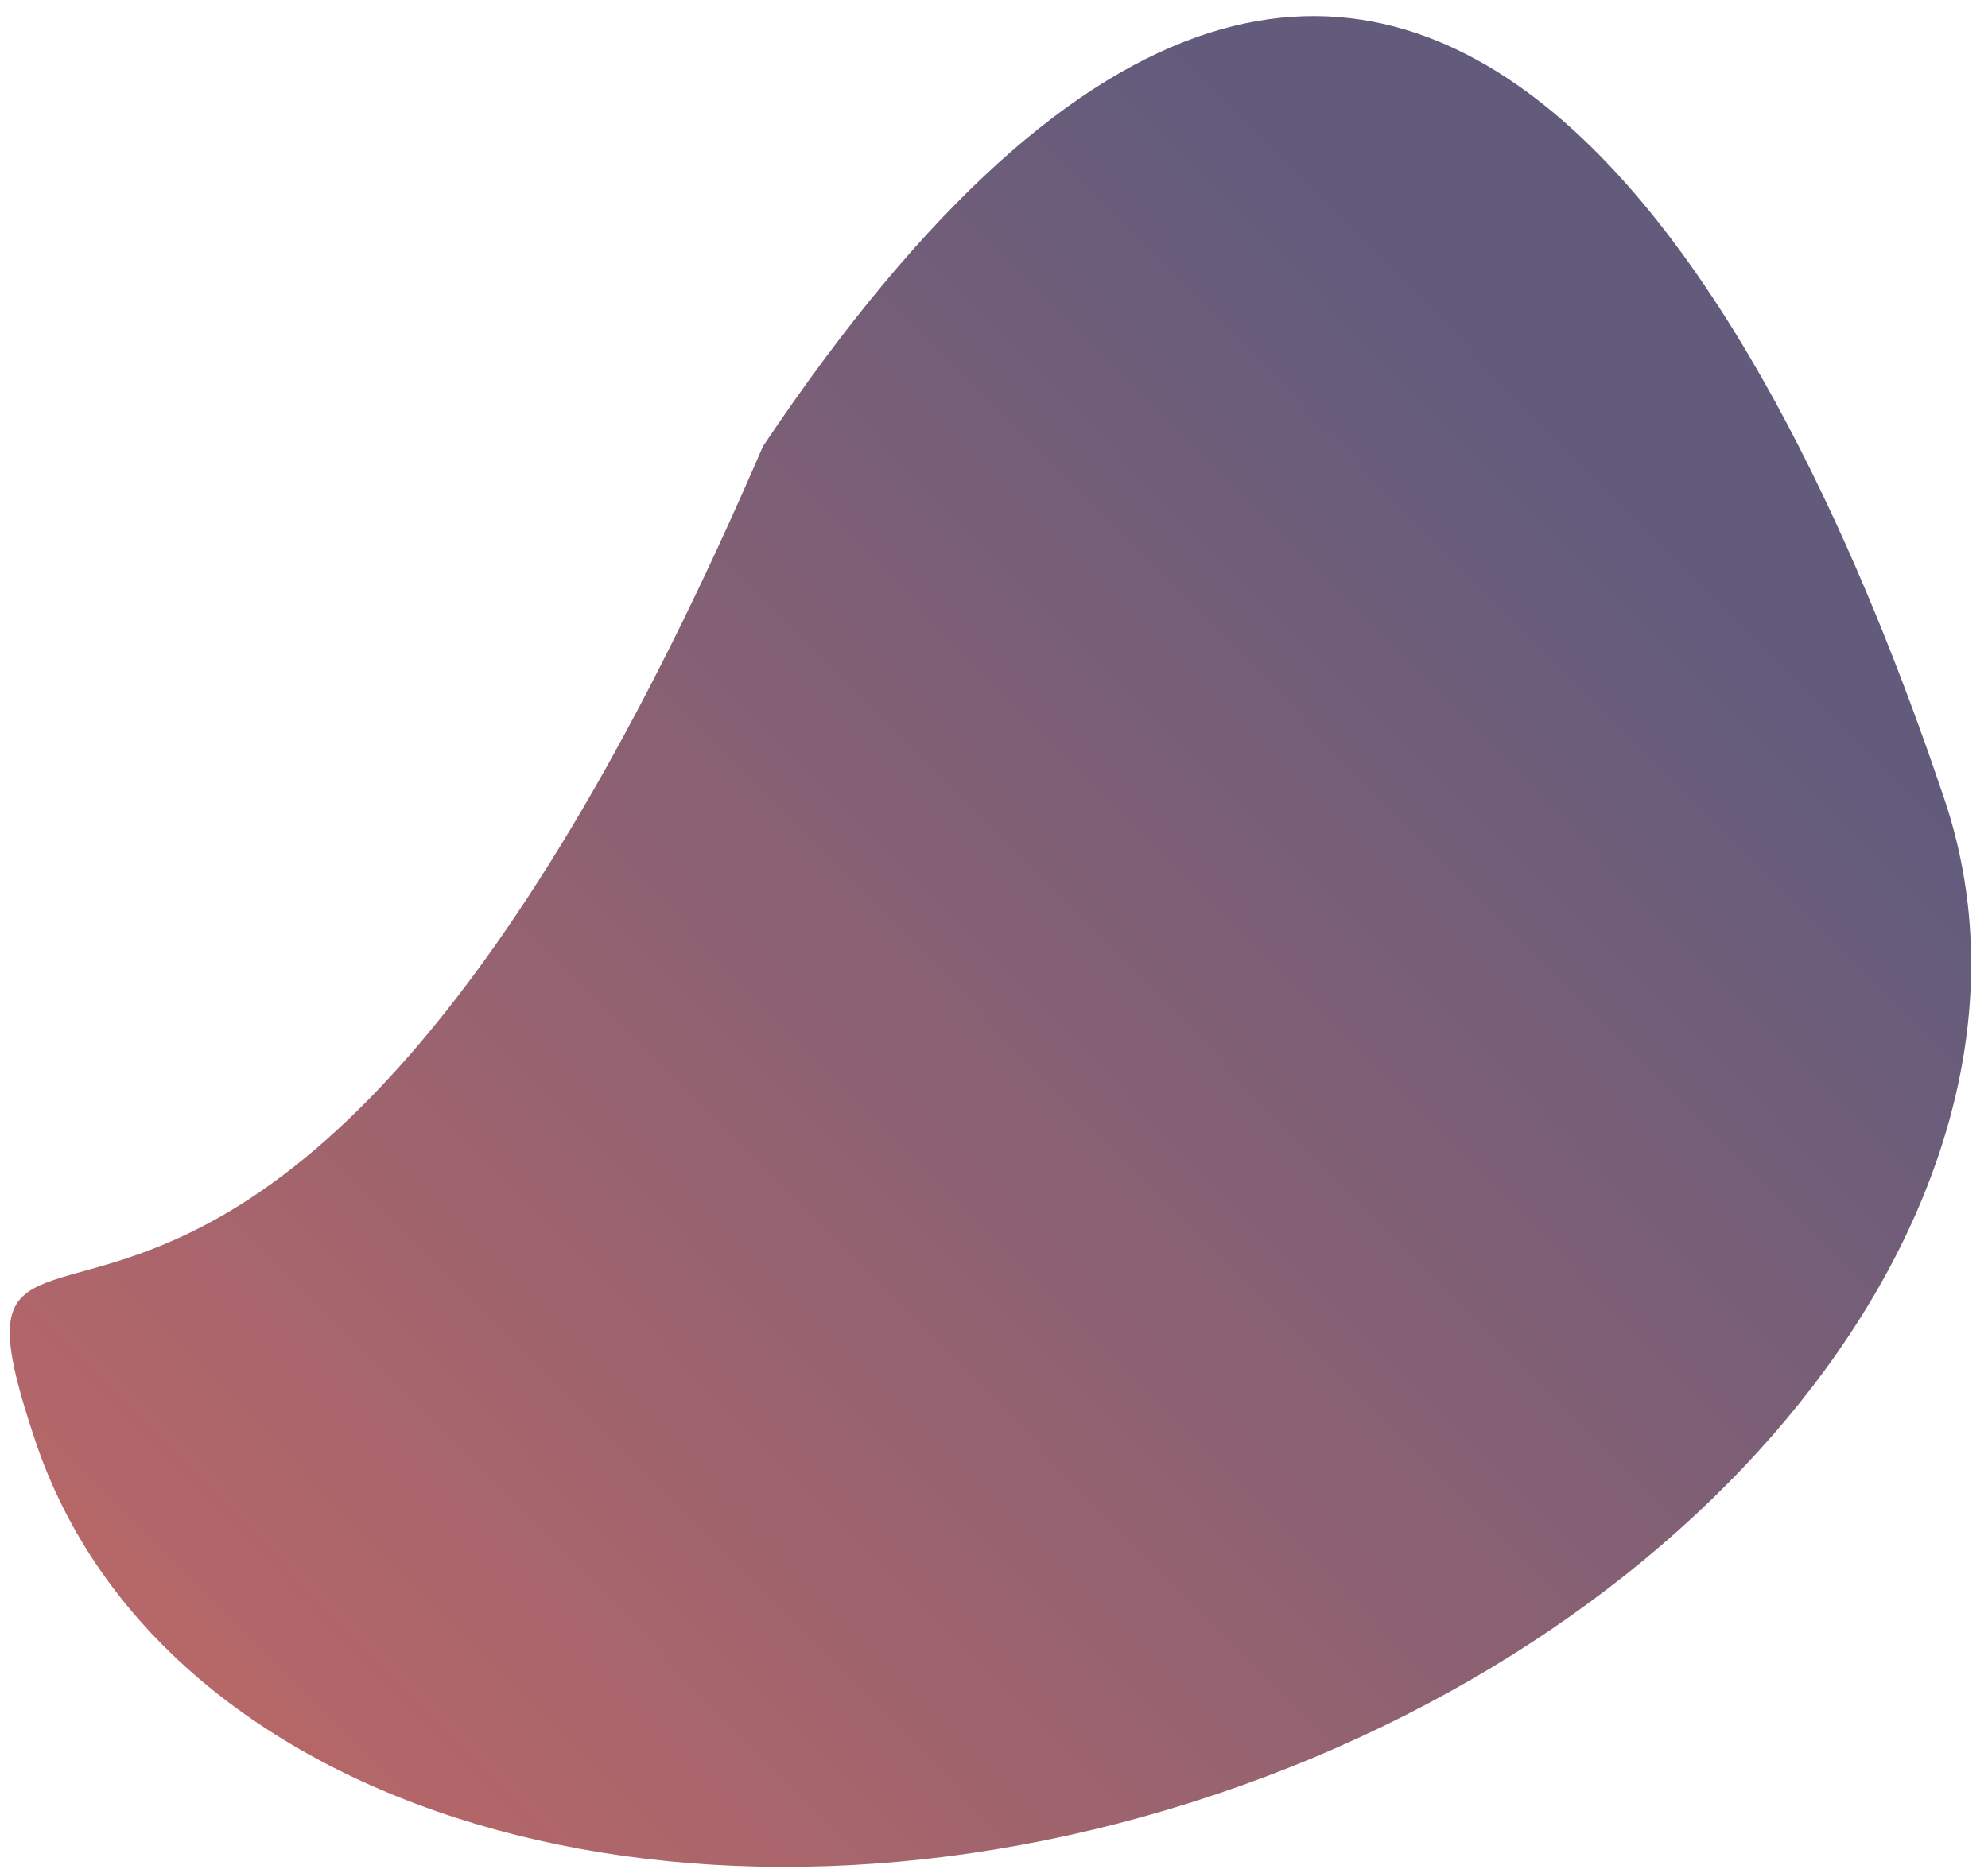 <svg xmlns="http://www.w3.org/2000/svg" width="660" height="622" viewBox="0 0 660 622" fill="none"><g clip-path="url(#clip0_8612_15)"><path d="M645.495 265.296C687.111 388.884 578.988 536.841 403.996 595.766C229.004 654.691 53.408 602.271 11.792 478.683C-29.824 355.095 85.185 538.503 253.291 148.213C472.52 -179.207 603.879 141.708 645.495 265.296Z" fill="url(#paint0_linear_8612_15)" fill-opacity="0.7"></path></g><defs><linearGradient id="paint0_linear_8612_15" x1="53.329" y1="572.732" x2="504.82" y2="126.635" gradientUnits="userSpaceOnUse"><stop stop-color="#9C2727"></stop><stop offset="1" stop-color="#1F1645"></stop></linearGradient><clipPath id="clip0_8612_15"><rect width="660" height="622" fill="white"></rect></clipPath></defs></svg>